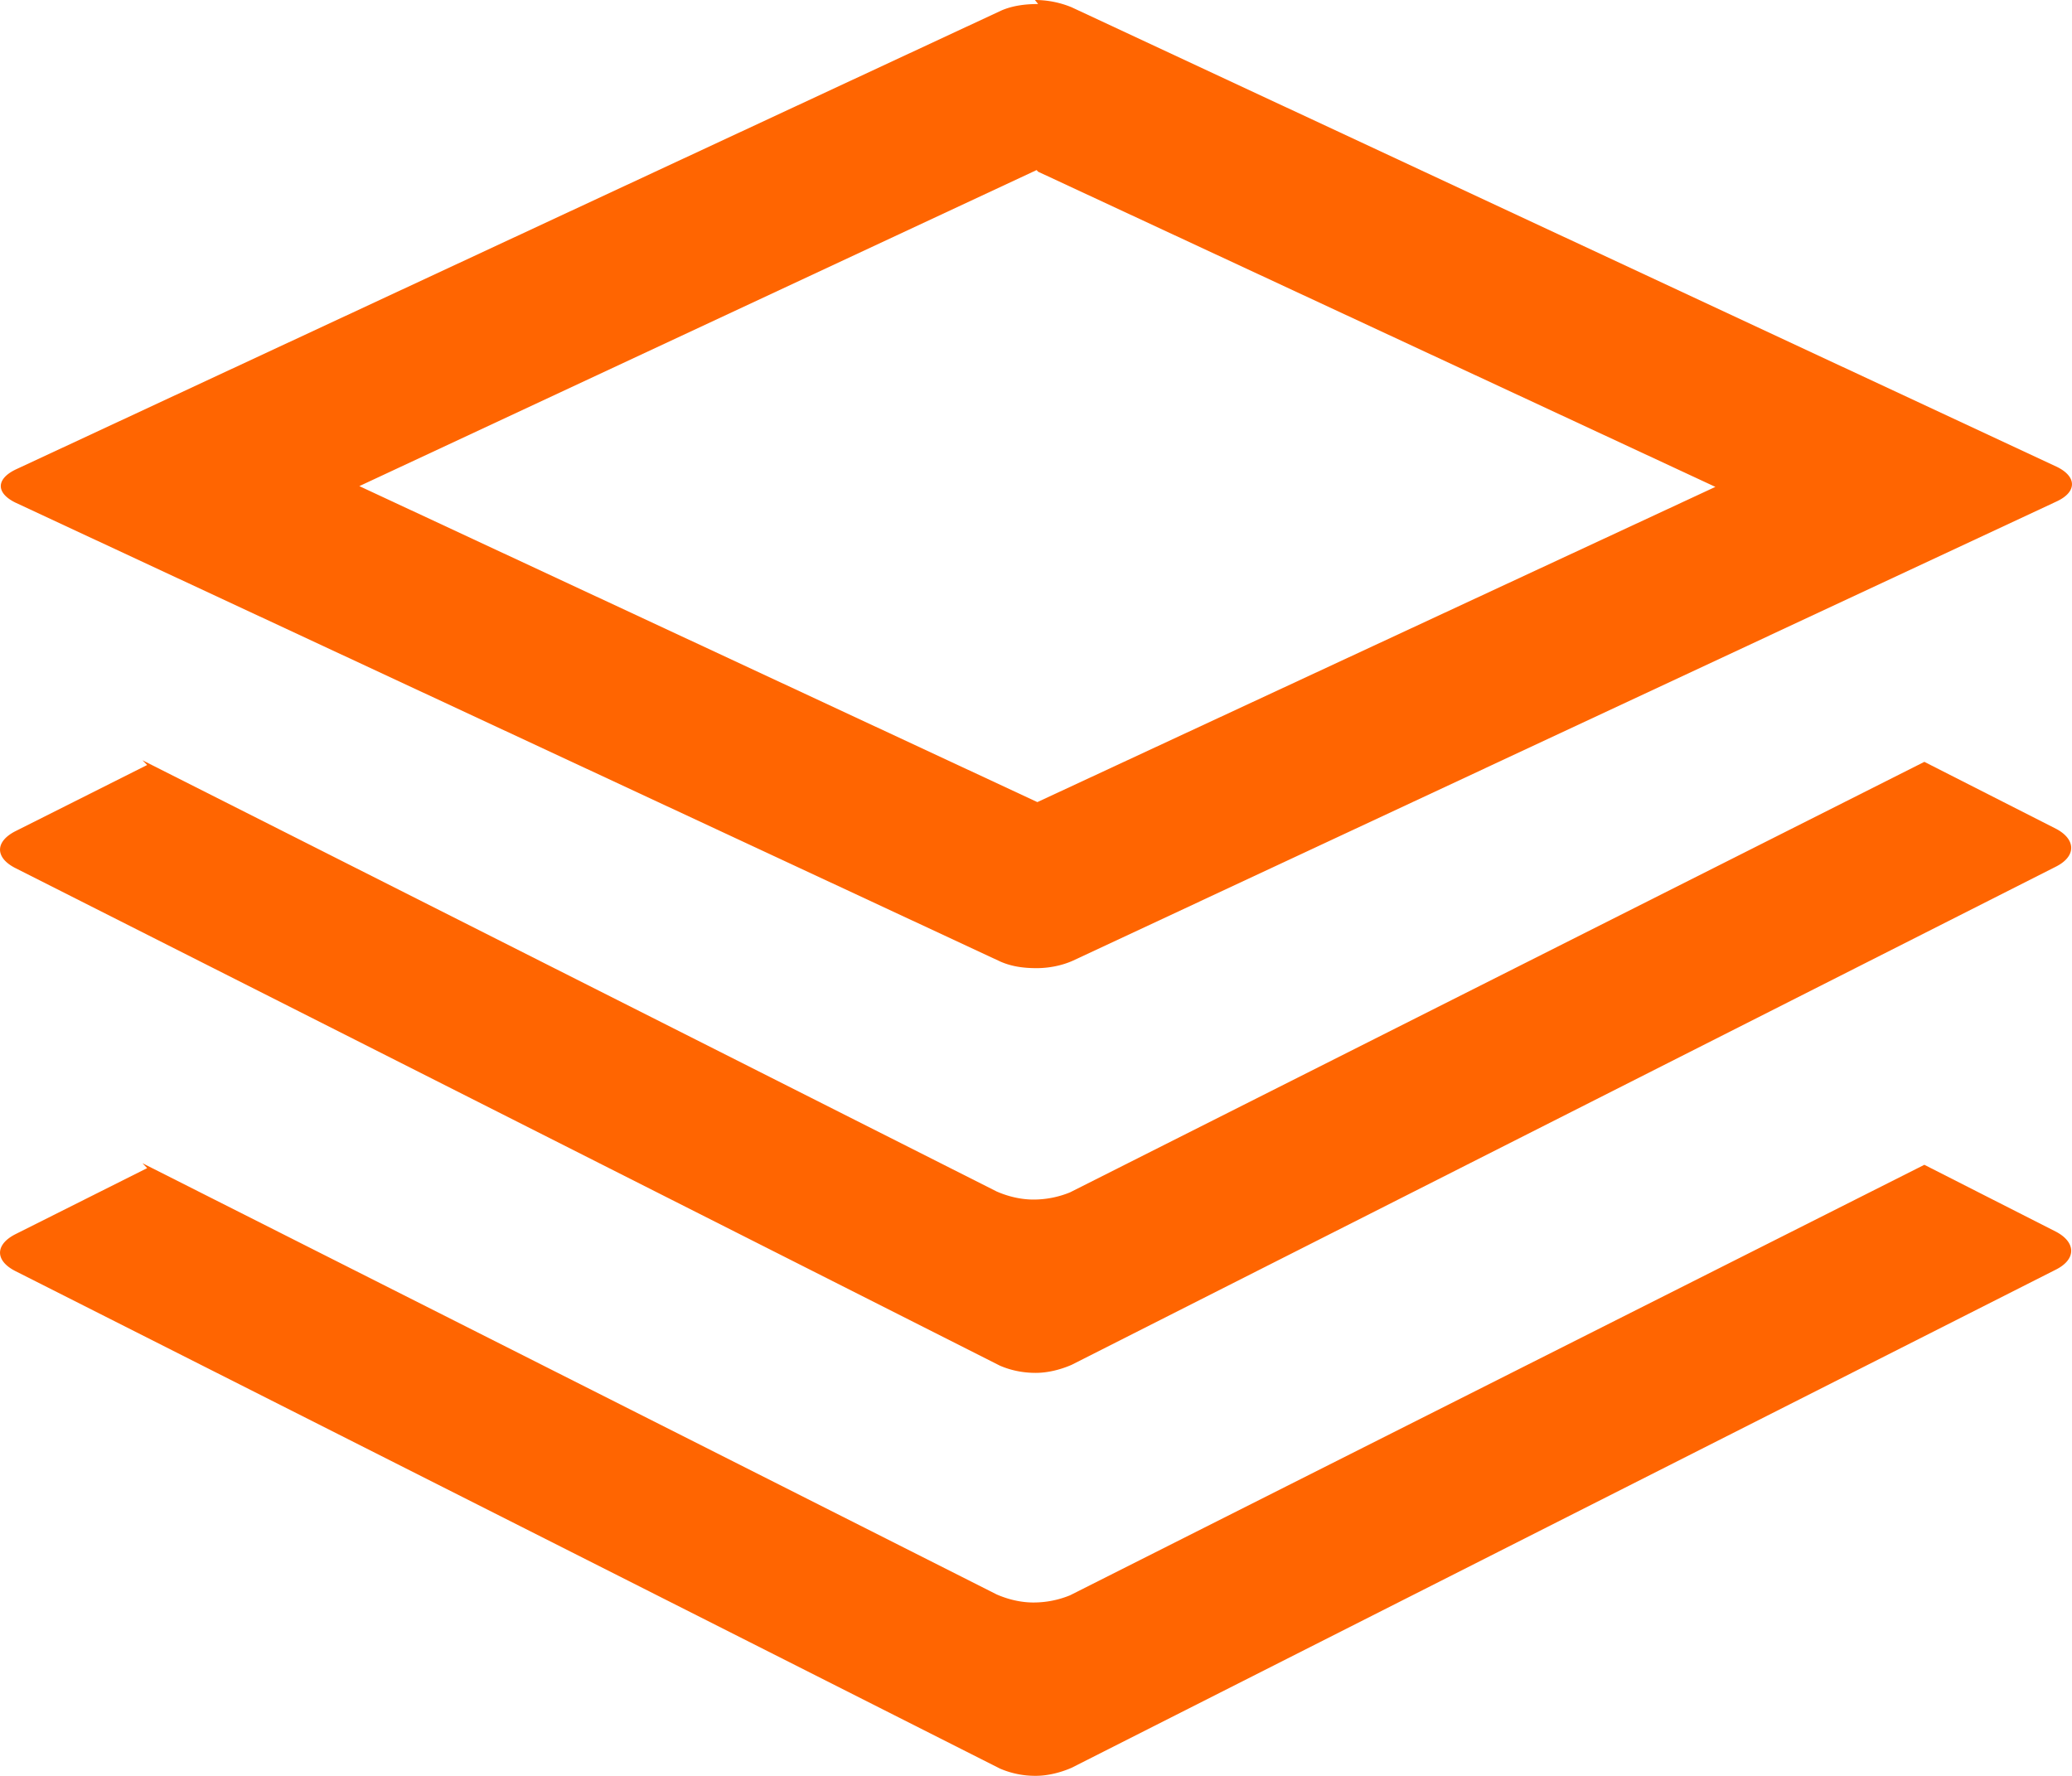 <svg xmlns="http://www.w3.org/2000/svg" width="35" height="30" fill="none"><path fill="#ff6501" d="M17.536.068c-.215 0-.431.027-.62.109L.276 7.926c-.35.163-.35.408 0 .572l16.627 7.748c.189.082.39.109.606.109.202 0 .418-.04.607-.123L34.742 8.47c.35-.163.337-.422 0-.585L18.102.123a1.623 1.623 0 0 0-.62-.123zm0 2.833 11.44 5.324-11.453 5.325L6.07 8.212l11.44-5.339zM2.486 12.923.263 14.04c-.35.177-.35.45 0 .626L16.89 23.07c.188.081.39.122.606.122.202 0 .418-.054.606-.136l16.627-8.416c.35-.177.337-.463 0-.64l-2.223-1.13-14.43 7.272a1.624 1.624 0 0 1-.62.122c-.216 0-.432-.054-.62-.136l-14.43-7.285zm0 6.81L.263 20.848c-.35.177-.35.45 0 .626l16.627 8.402a1.5 1.5 0 0 0 .606.123c.202 0 .418-.054.606-.136l16.627-8.416c.35-.177.337-.463 0-.64l-2.223-1.13-14.43 7.272a1.624 1.624 0 0 1-.62.122c-.216 0-.432-.054-.62-.136L2.406 19.65z"/></svg>